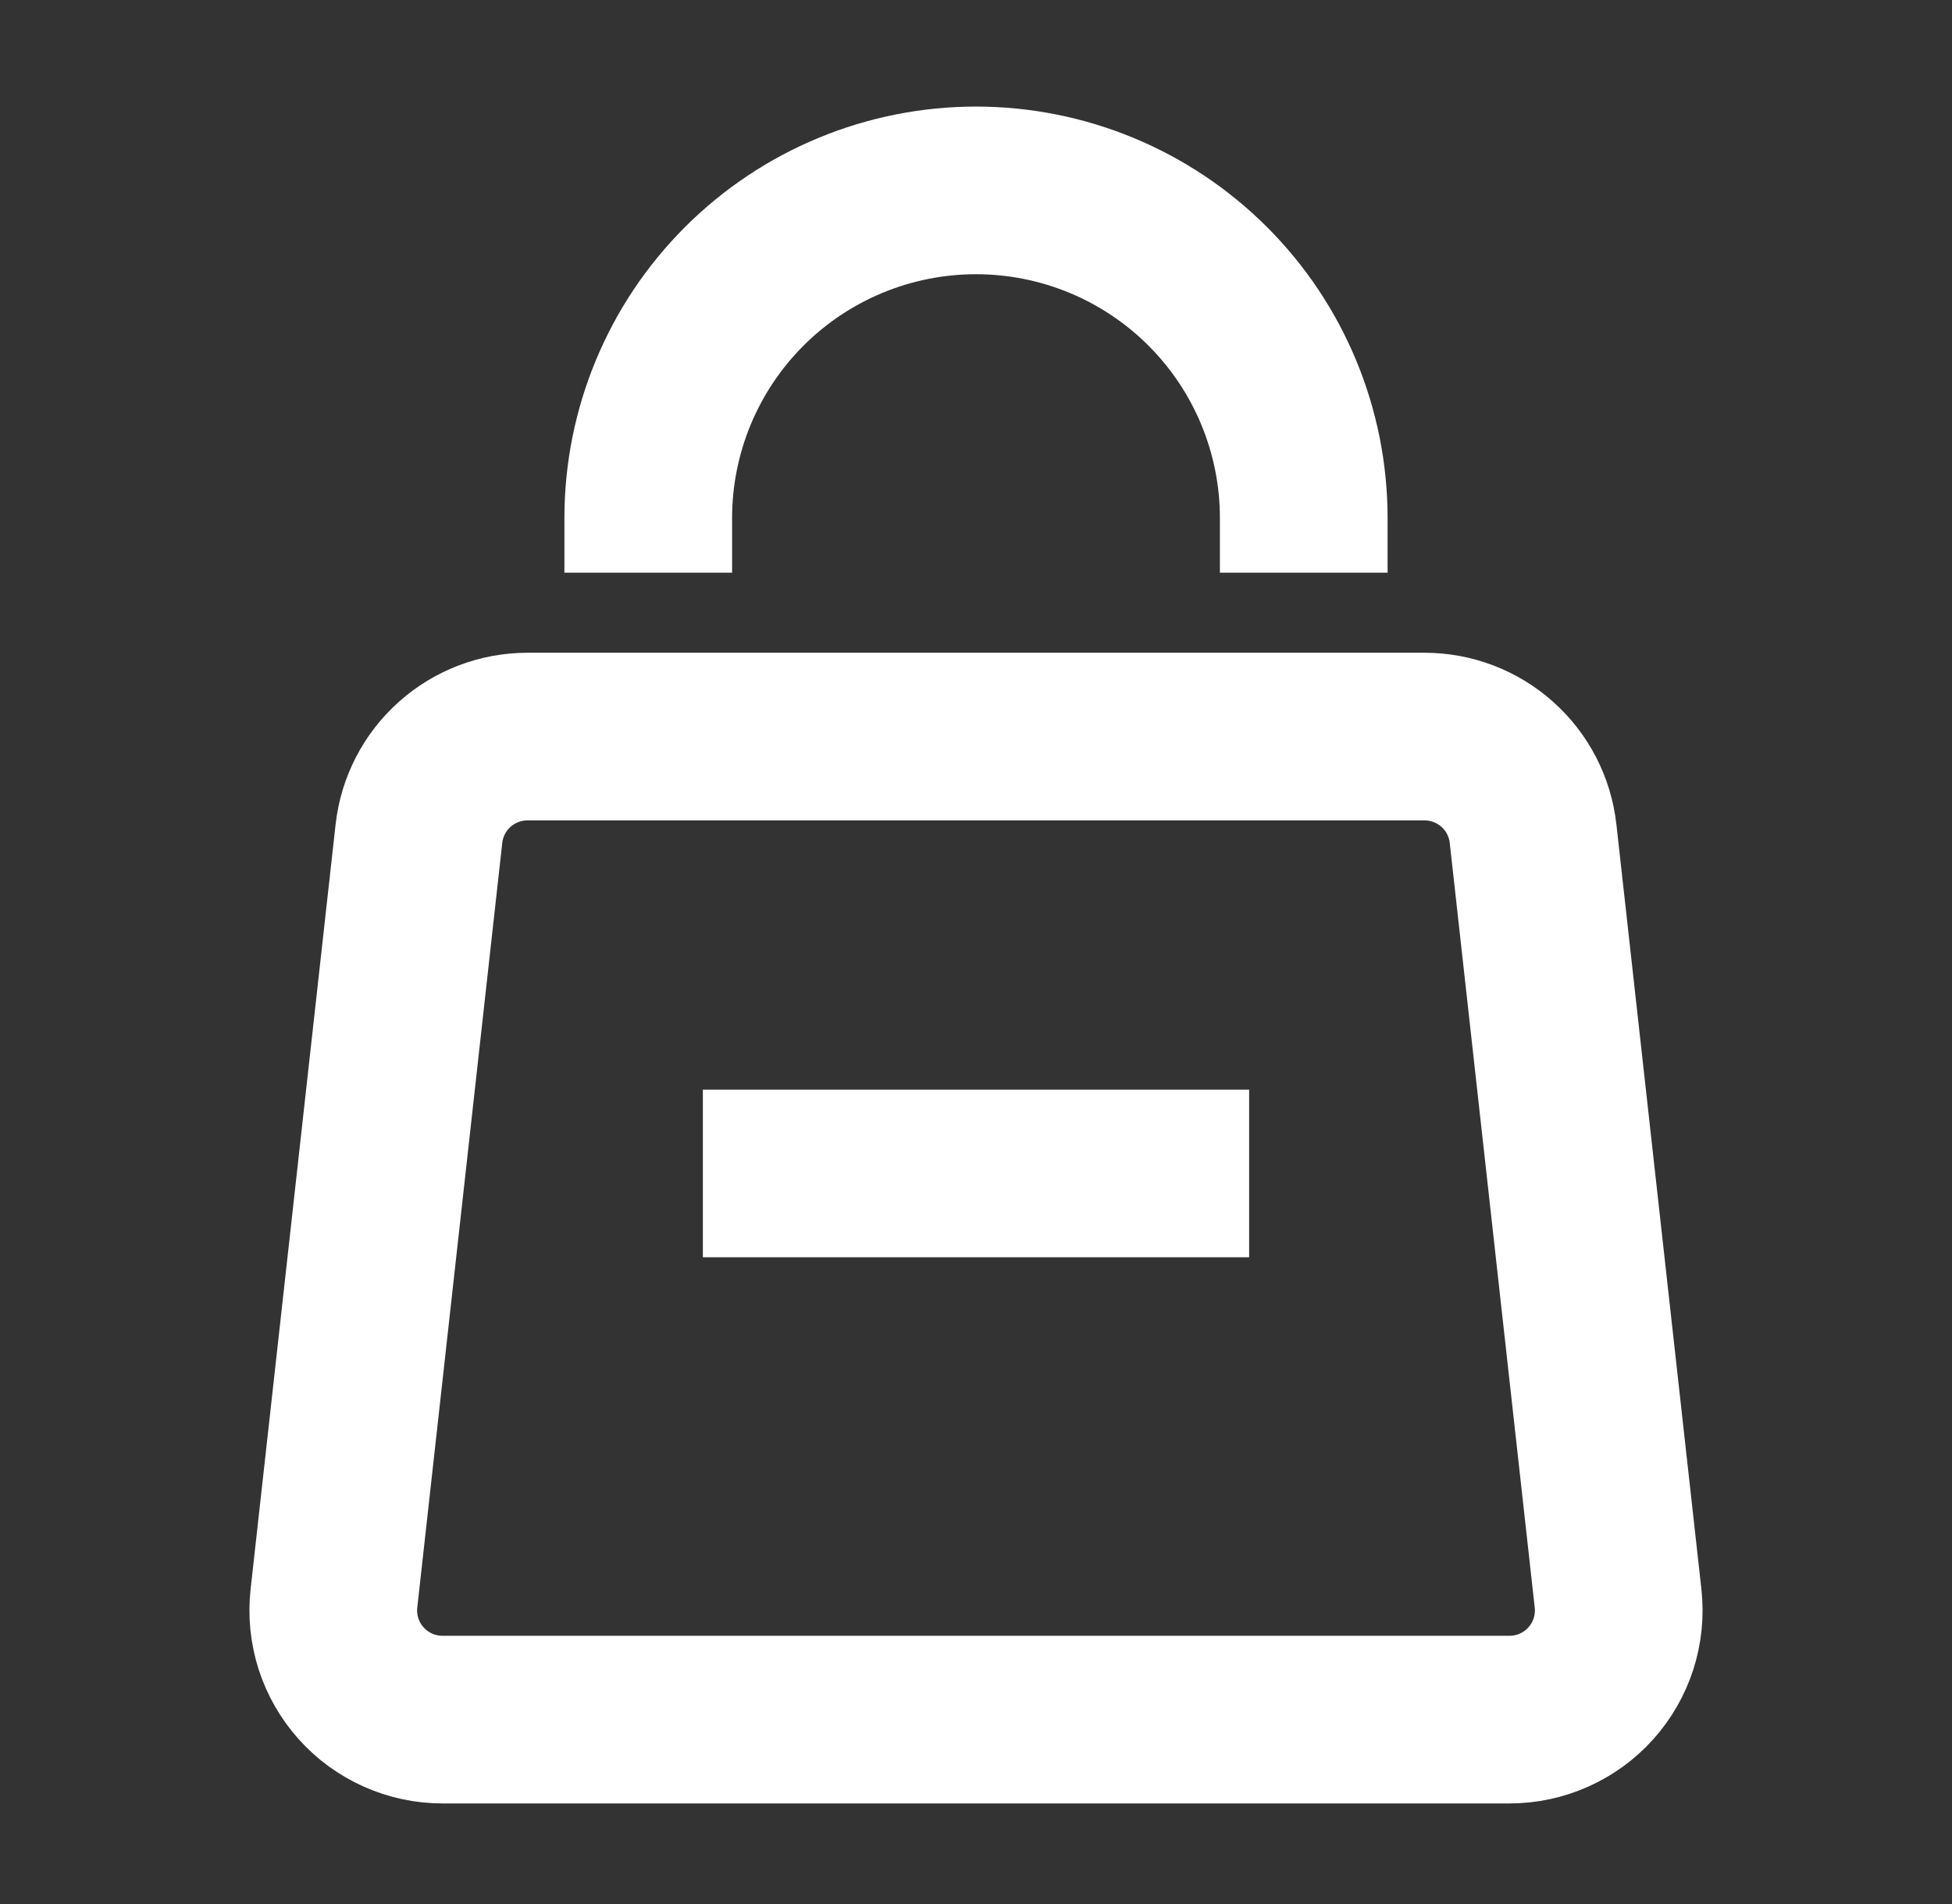 <svg xmlns="http://www.w3.org/2000/svg" width="41" height="40" viewBox="0 0 41 40" fill="none"><rect x="0" y="0" width="41" height="40" fill="#333333" stroke="none"/><mask id="mask0_28_71" style="mask-type:alpha" maskUnits="userSpaceOnUse" x="0" y="0" width="41" height="40"><rect x="0.5" width="40" height="40" fill="#D9D9D9"></rect></mask><g mask="url(#mask0_28_71)"><path d="M13.616 12.031V10.884C13.616 9.058 14.341 7.307 15.632 6.016C16.923 4.725 18.674 4 20.5 4C22.326 4 24.077 4.725 25.368 6.016C26.659 7.307 27.384 9.058 27.384 10.884V12.031M14.763 24.652H26.237M8.799 17.516L7.014 33.579C6.978 33.9 7.011 34.224 7.109 34.532C7.208 34.839 7.37 35.122 7.585 35.362C7.8 35.603 8.064 35.795 8.359 35.926C8.653 36.058 8.972 36.126 9.295 36.126H31.705C32.028 36.126 32.347 36.058 32.641 35.926C32.936 35.795 33.2 35.603 33.415 35.362C33.63 35.122 33.792 34.839 33.891 34.532C33.989 34.224 34.022 33.9 33.986 33.579L32.201 17.516C32.139 16.954 31.872 16.436 31.451 16.059C31.03 15.682 30.485 15.474 29.92 15.474H11.08C10.515 15.474 9.97 15.682 9.549 16.059C9.128 16.436 8.861 16.954 8.799 17.516Z" stroke="white" stroke-width="3.522"></path></g></svg>